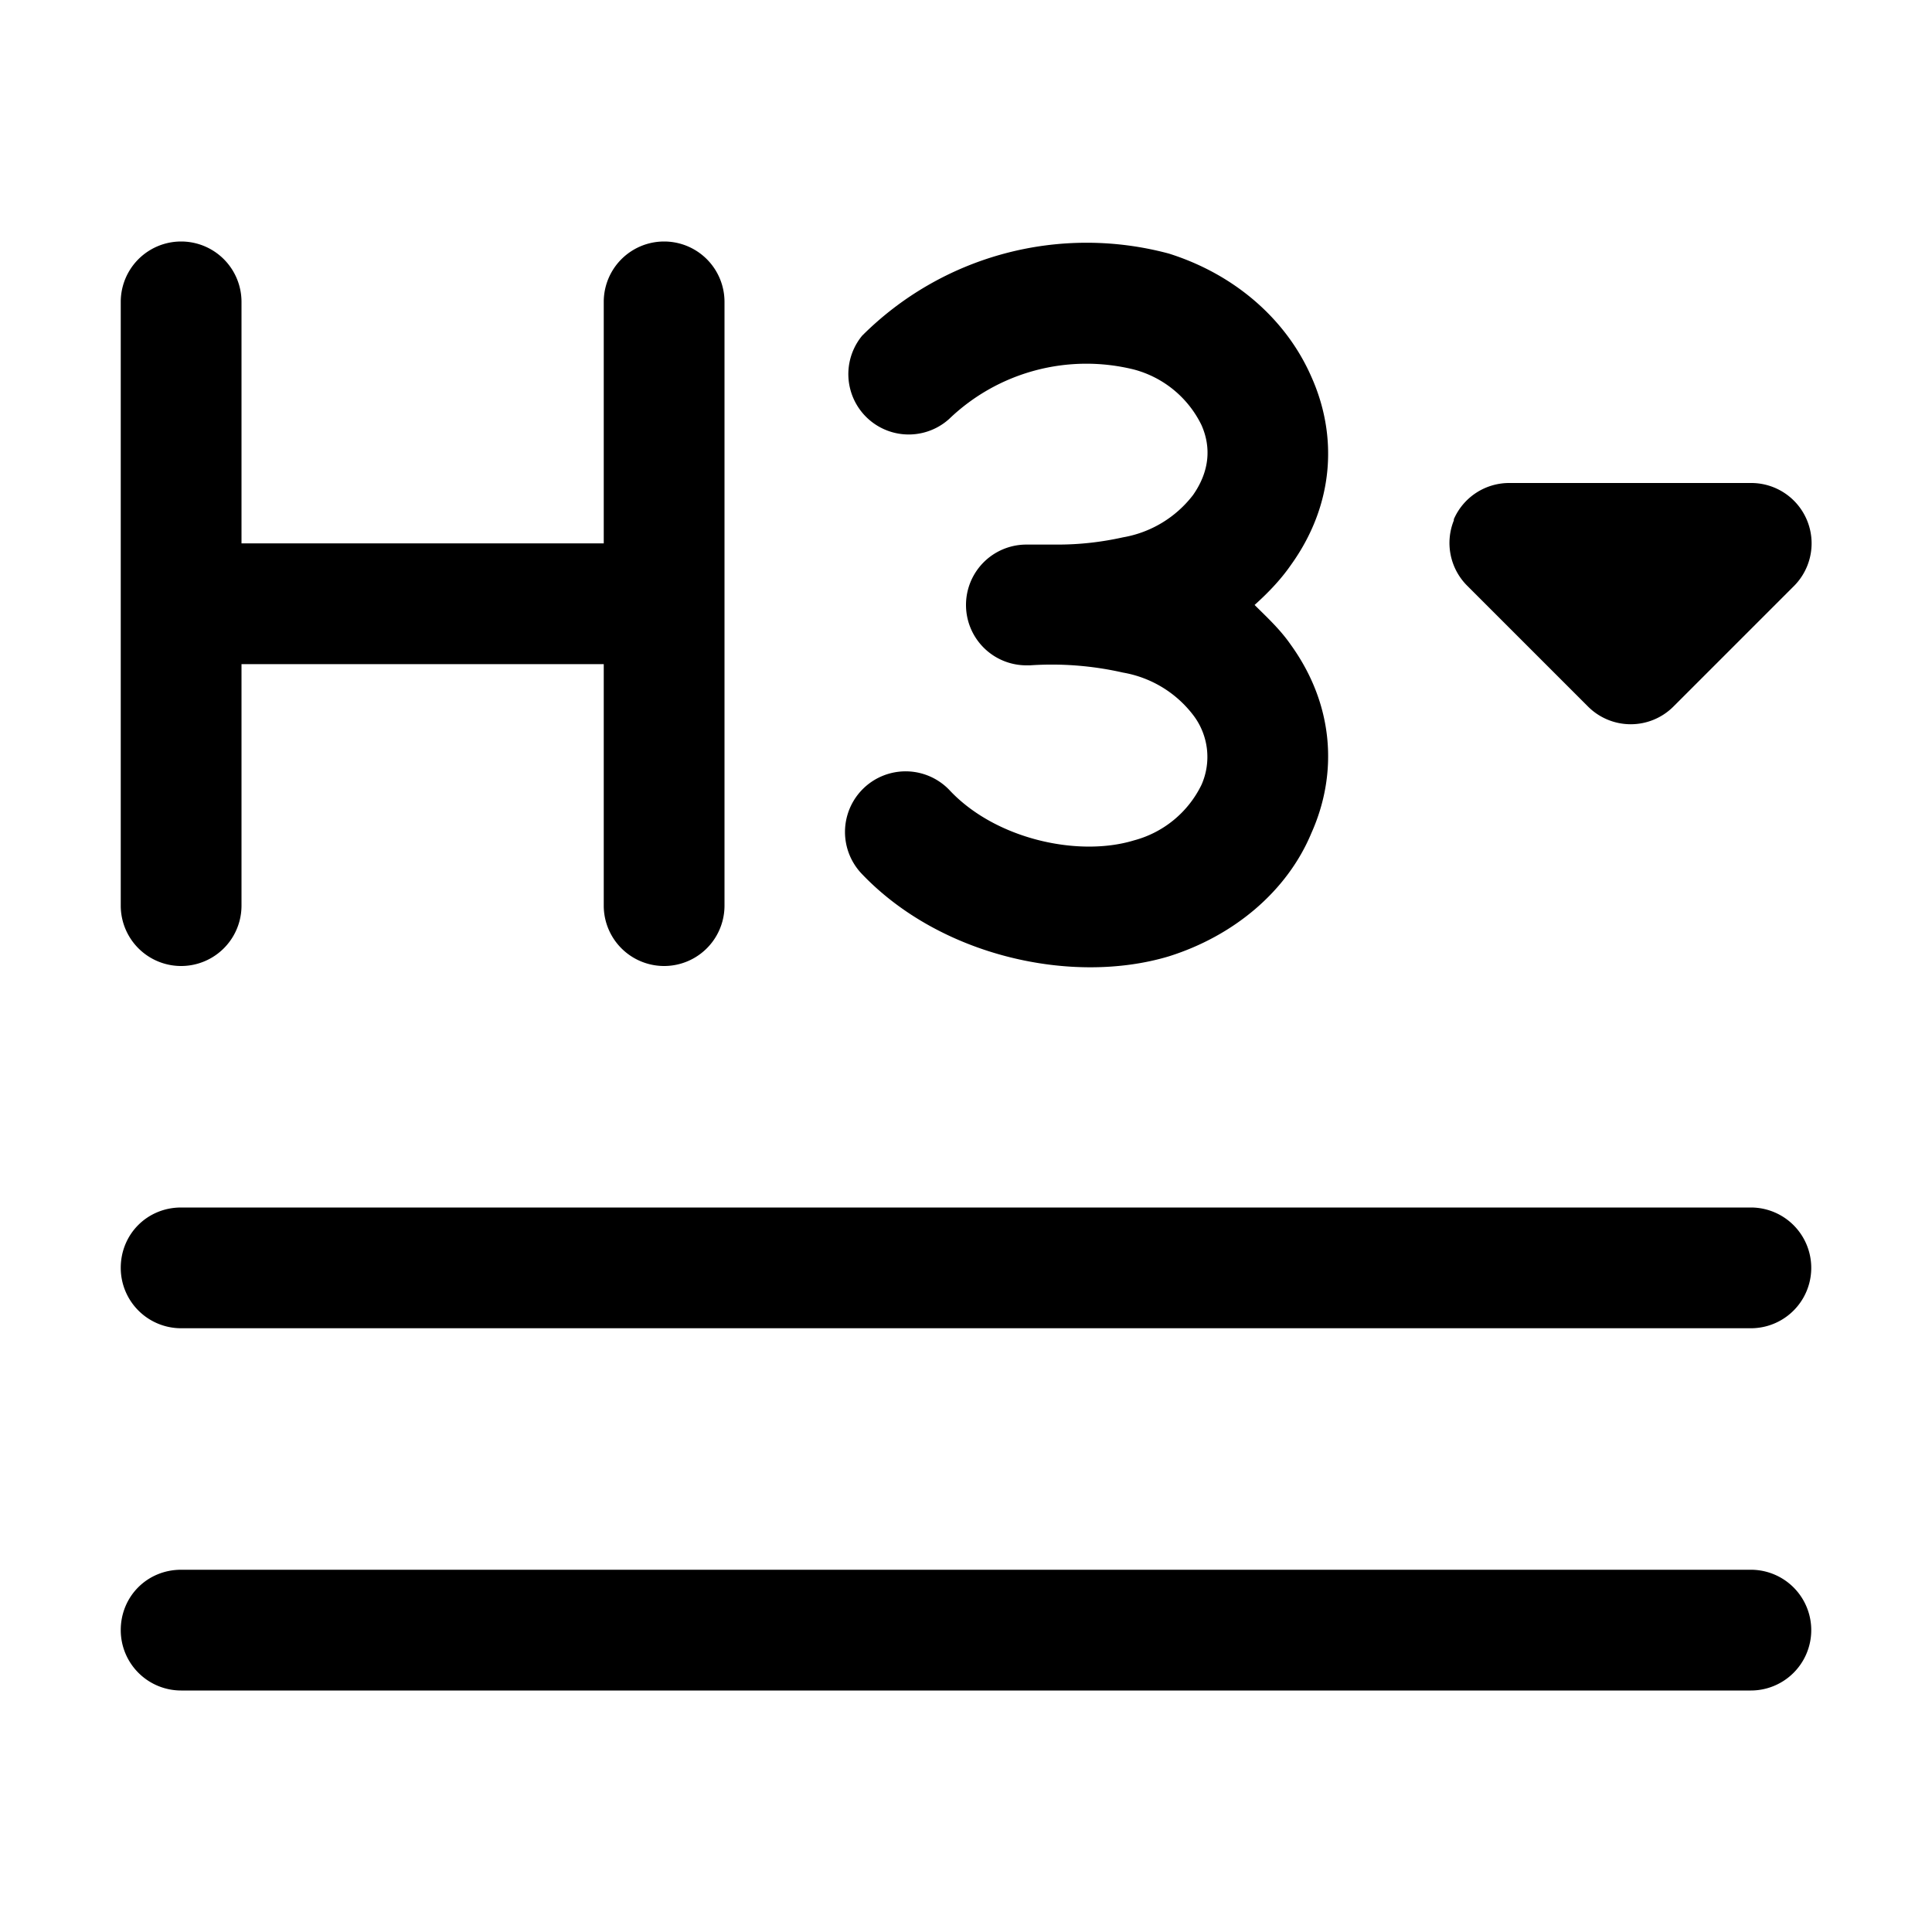 <svg width="16" height="16" viewBox="0 0 16 16" xmlns="http://www.w3.org/2000/svg"><path d="M2 2.5a.5.5 0 1 0-1 0v5a.5.5 0 1 0 1 0v-2h3v2a.5.5 0 0 0 1 0v-5a.5.5 0 1 0-1 0v2H2v-2Zm-1 8c0-.28.22-.5.5-.5h13a.5.5 0 0 1 0 1h-13a.5.5 0 0 1-.5-.5Zm0 3c0-.28.22-.5.5-.5h13a.5.5 0 1 1 0 1h-13a.5.5 0 0 1-.5-.5Zm11.04-9.2a.5.5 0 0 1 .46-.3h2a.5.5 0 0 1 .36.85l-1 1a.5.5 0 0 1-.71 0l-1-1a.5.5 0 0 1-.11-.54ZM9.39 3.06a1.64 1.64 0 0 0-1.53.41.5.5 0 0 1-.72-.69 2.63 2.63 0 0 1 2.54-.68c.54.17.97.54 1.18 1.02.22.49.19 1.06-.17 1.56-.09.13-.2.24-.3.33.1.1.21.2.3.33.36.5.39 1.07.17 1.56-.2.48-.64.85-1.18 1.02-.8.24-1.89 0-2.54-.68a.5.5 0 1 1 .72-.7c.38.41 1.07.56 1.53.42a.87.87 0 0 0 .56-.46.57.57 0 0 0-.07-.58.93.93 0 0 0-.58-.35 2.66 2.66 0 0 0-.77-.06H8.5a.5.5 0 1 1 0-1h.26c.18 0 .36-.02.54-.06a.93.93 0 0 0 .58-.35c.14-.2.15-.4.07-.58a.87.87 0 0 0-.56-.46Z"/></svg>